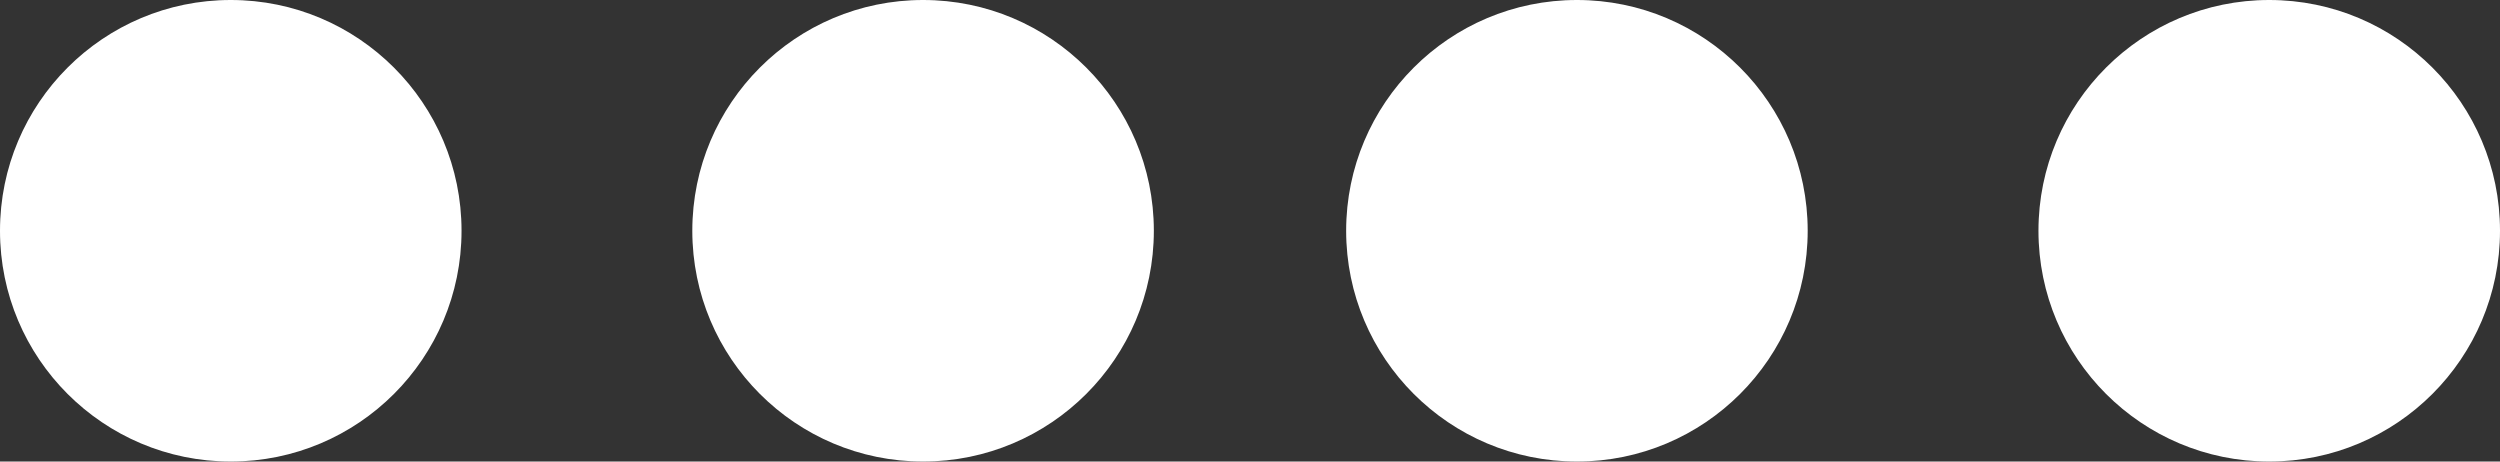 <svg xmlns="http://www.w3.org/2000/svg" width="65" height="12" viewBox="0 0 65 12"><rect x="0" y="0" width="65" height="12" fill="#333333" stroke="none"/><g id="Grupo_1383" data-name="Grupo 1383" transform="translate(-53 -56)"><circle id="Elipse_7" data-name="Elipse 7" cx="6" cy="6" r="6" transform="translate(88 56)" fill="#fff"></circle><circle id="Elipse_16" data-name="Elipse 16" cx="6" cy="6" r="6" transform="translate(106 56)" fill="#fff"></circle><circle id="Elipse_8" data-name="Elipse 8" cx="6" cy="6" r="6" transform="translate(71 56)" fill="#fff"></circle><circle id="Elipse_9" data-name="Elipse 9" cx="6" cy="6" r="6" transform="translate(53 56)" fill="#fff"></circle></g></svg>